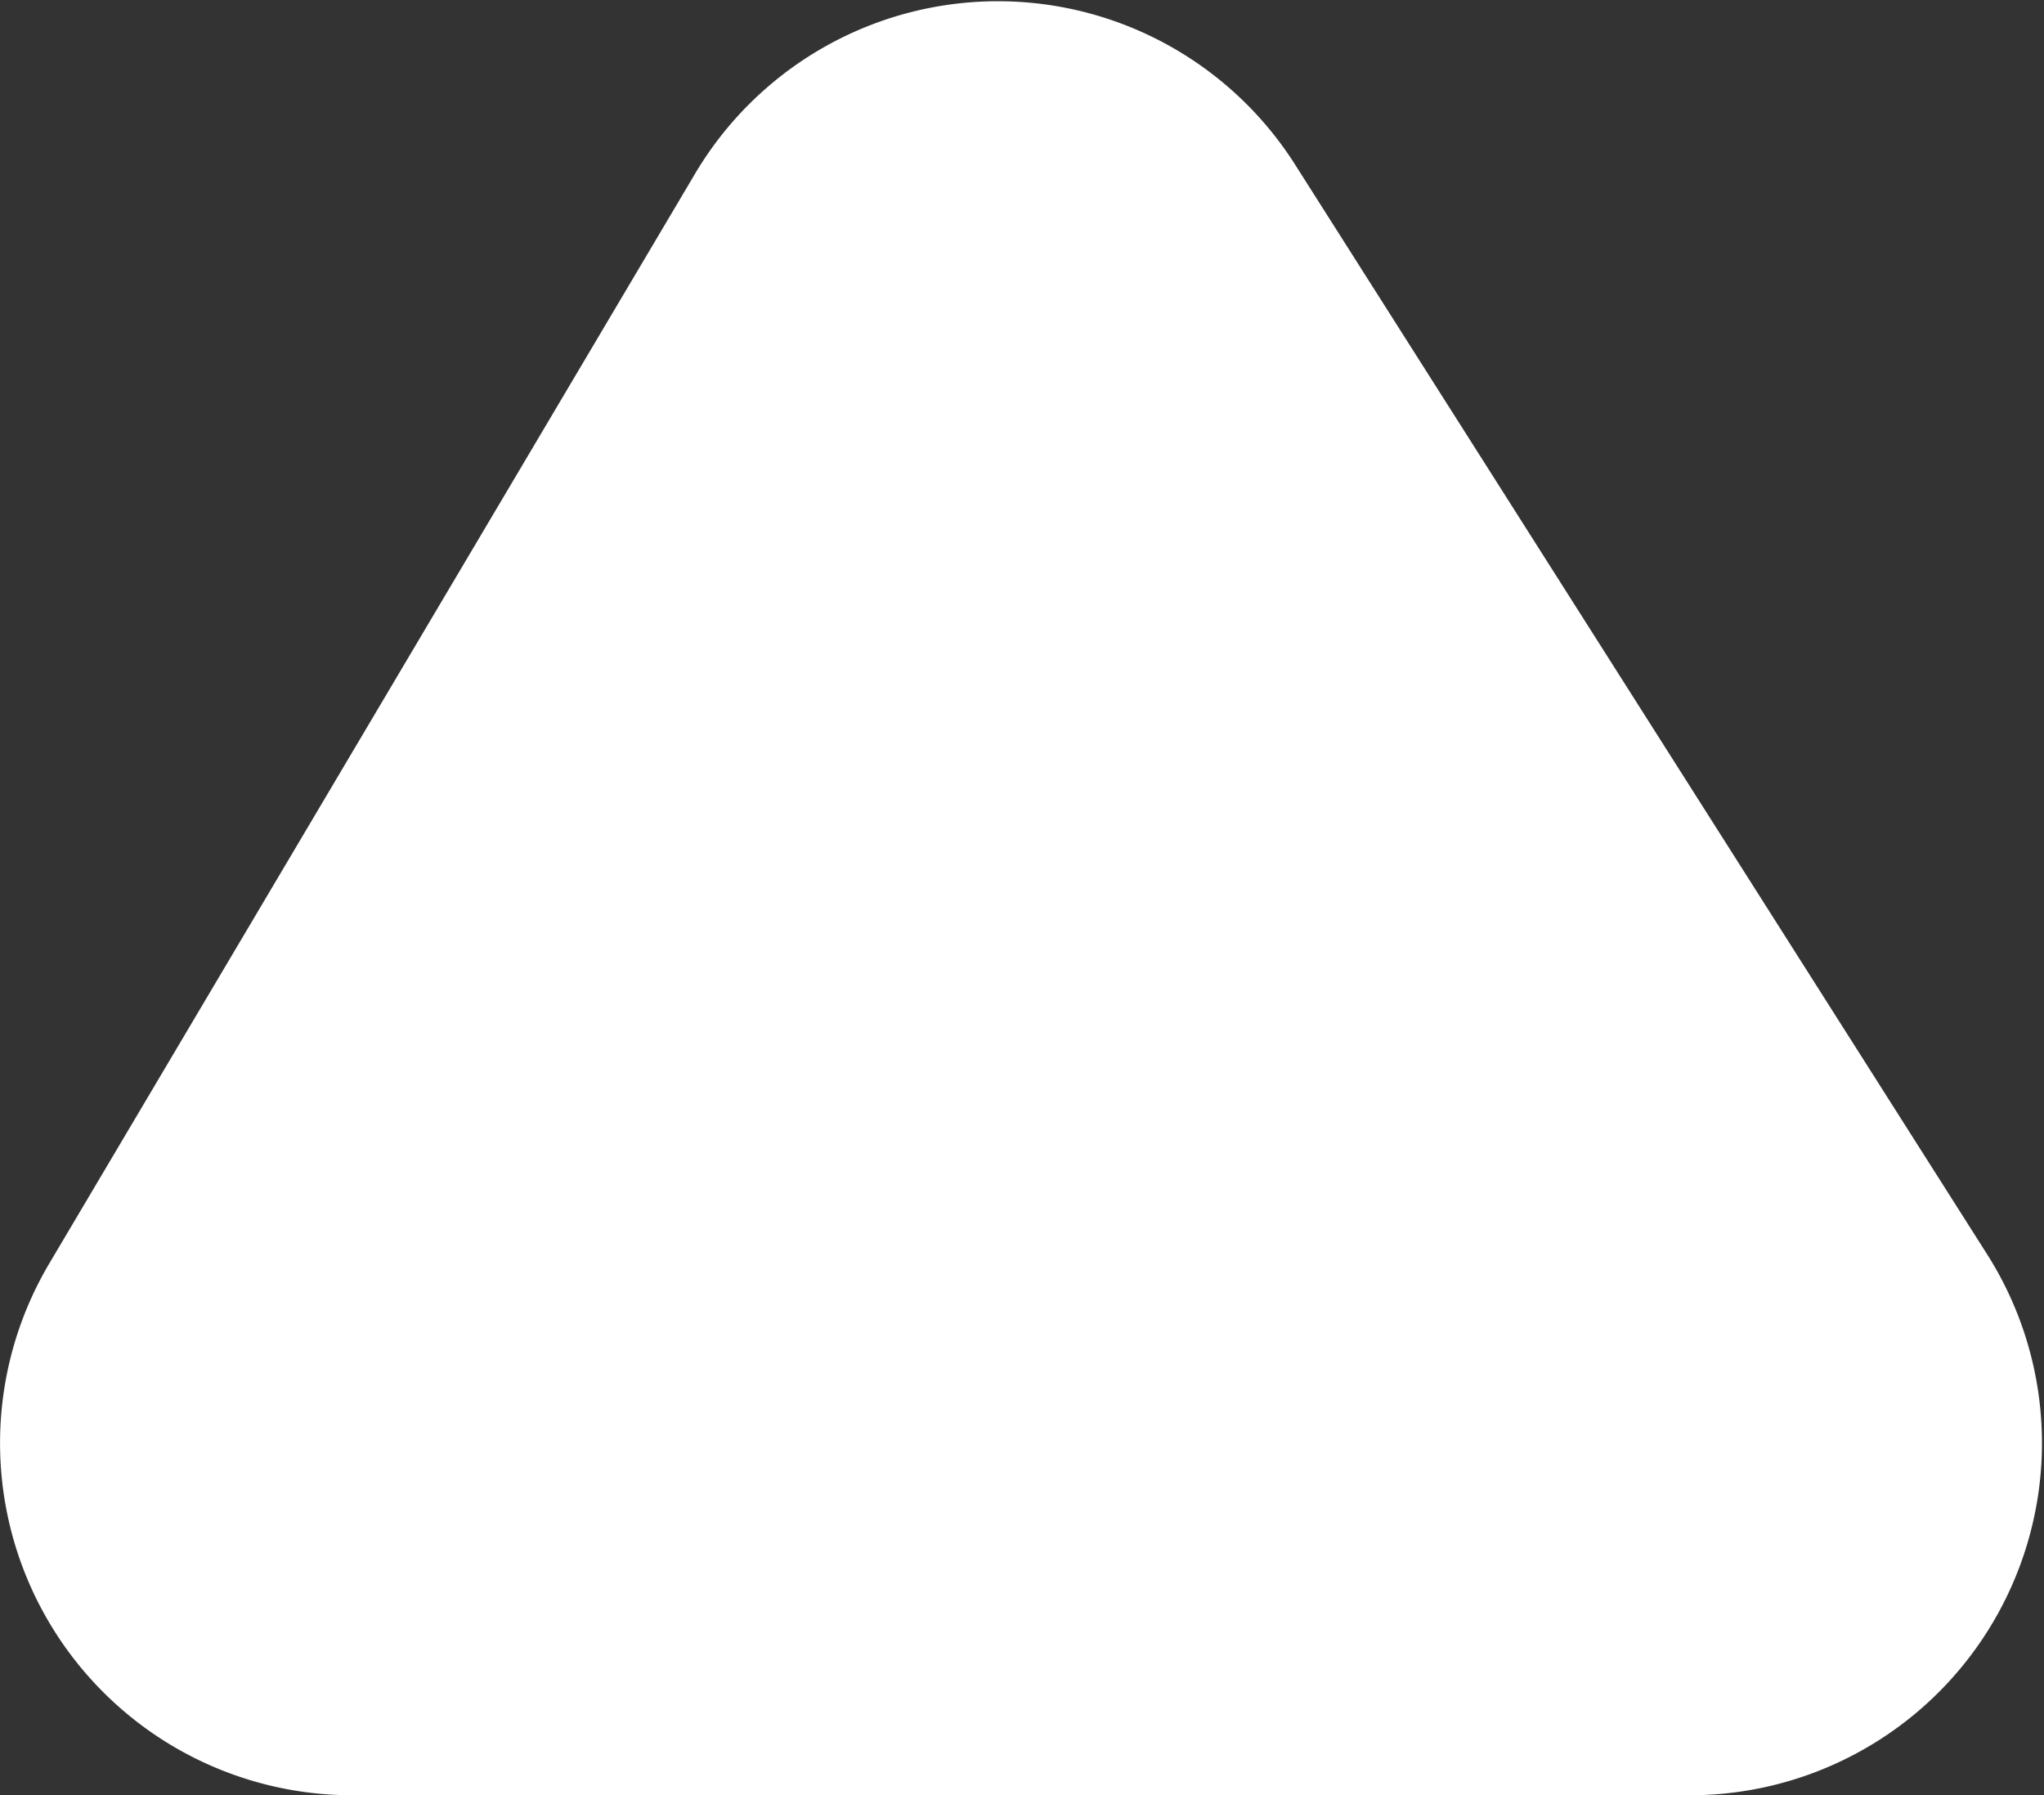 <svg xmlns="http://www.w3.org/2000/svg" viewBox="0 0 23.22 20.39"><rect x="0" y="0" width="23.22" height="20.39" fill="#333333" stroke="none"/><defs><style>.cls-1{fill:#fff;}</style></defs><title>arrow_up</title><g id="Layer_2" data-name="Layer 2"><g id="Layer_1-2" data-name="Layer 1"><path class="cls-1" d="M4,20.39h15.2a4,4,0,0,0,3.37-6.15L14.7,1.85A4,4,0,0,0,7.88,2L.56,14.35A4,4,0,0,0,4,20.39Z"/></g></g></svg>
